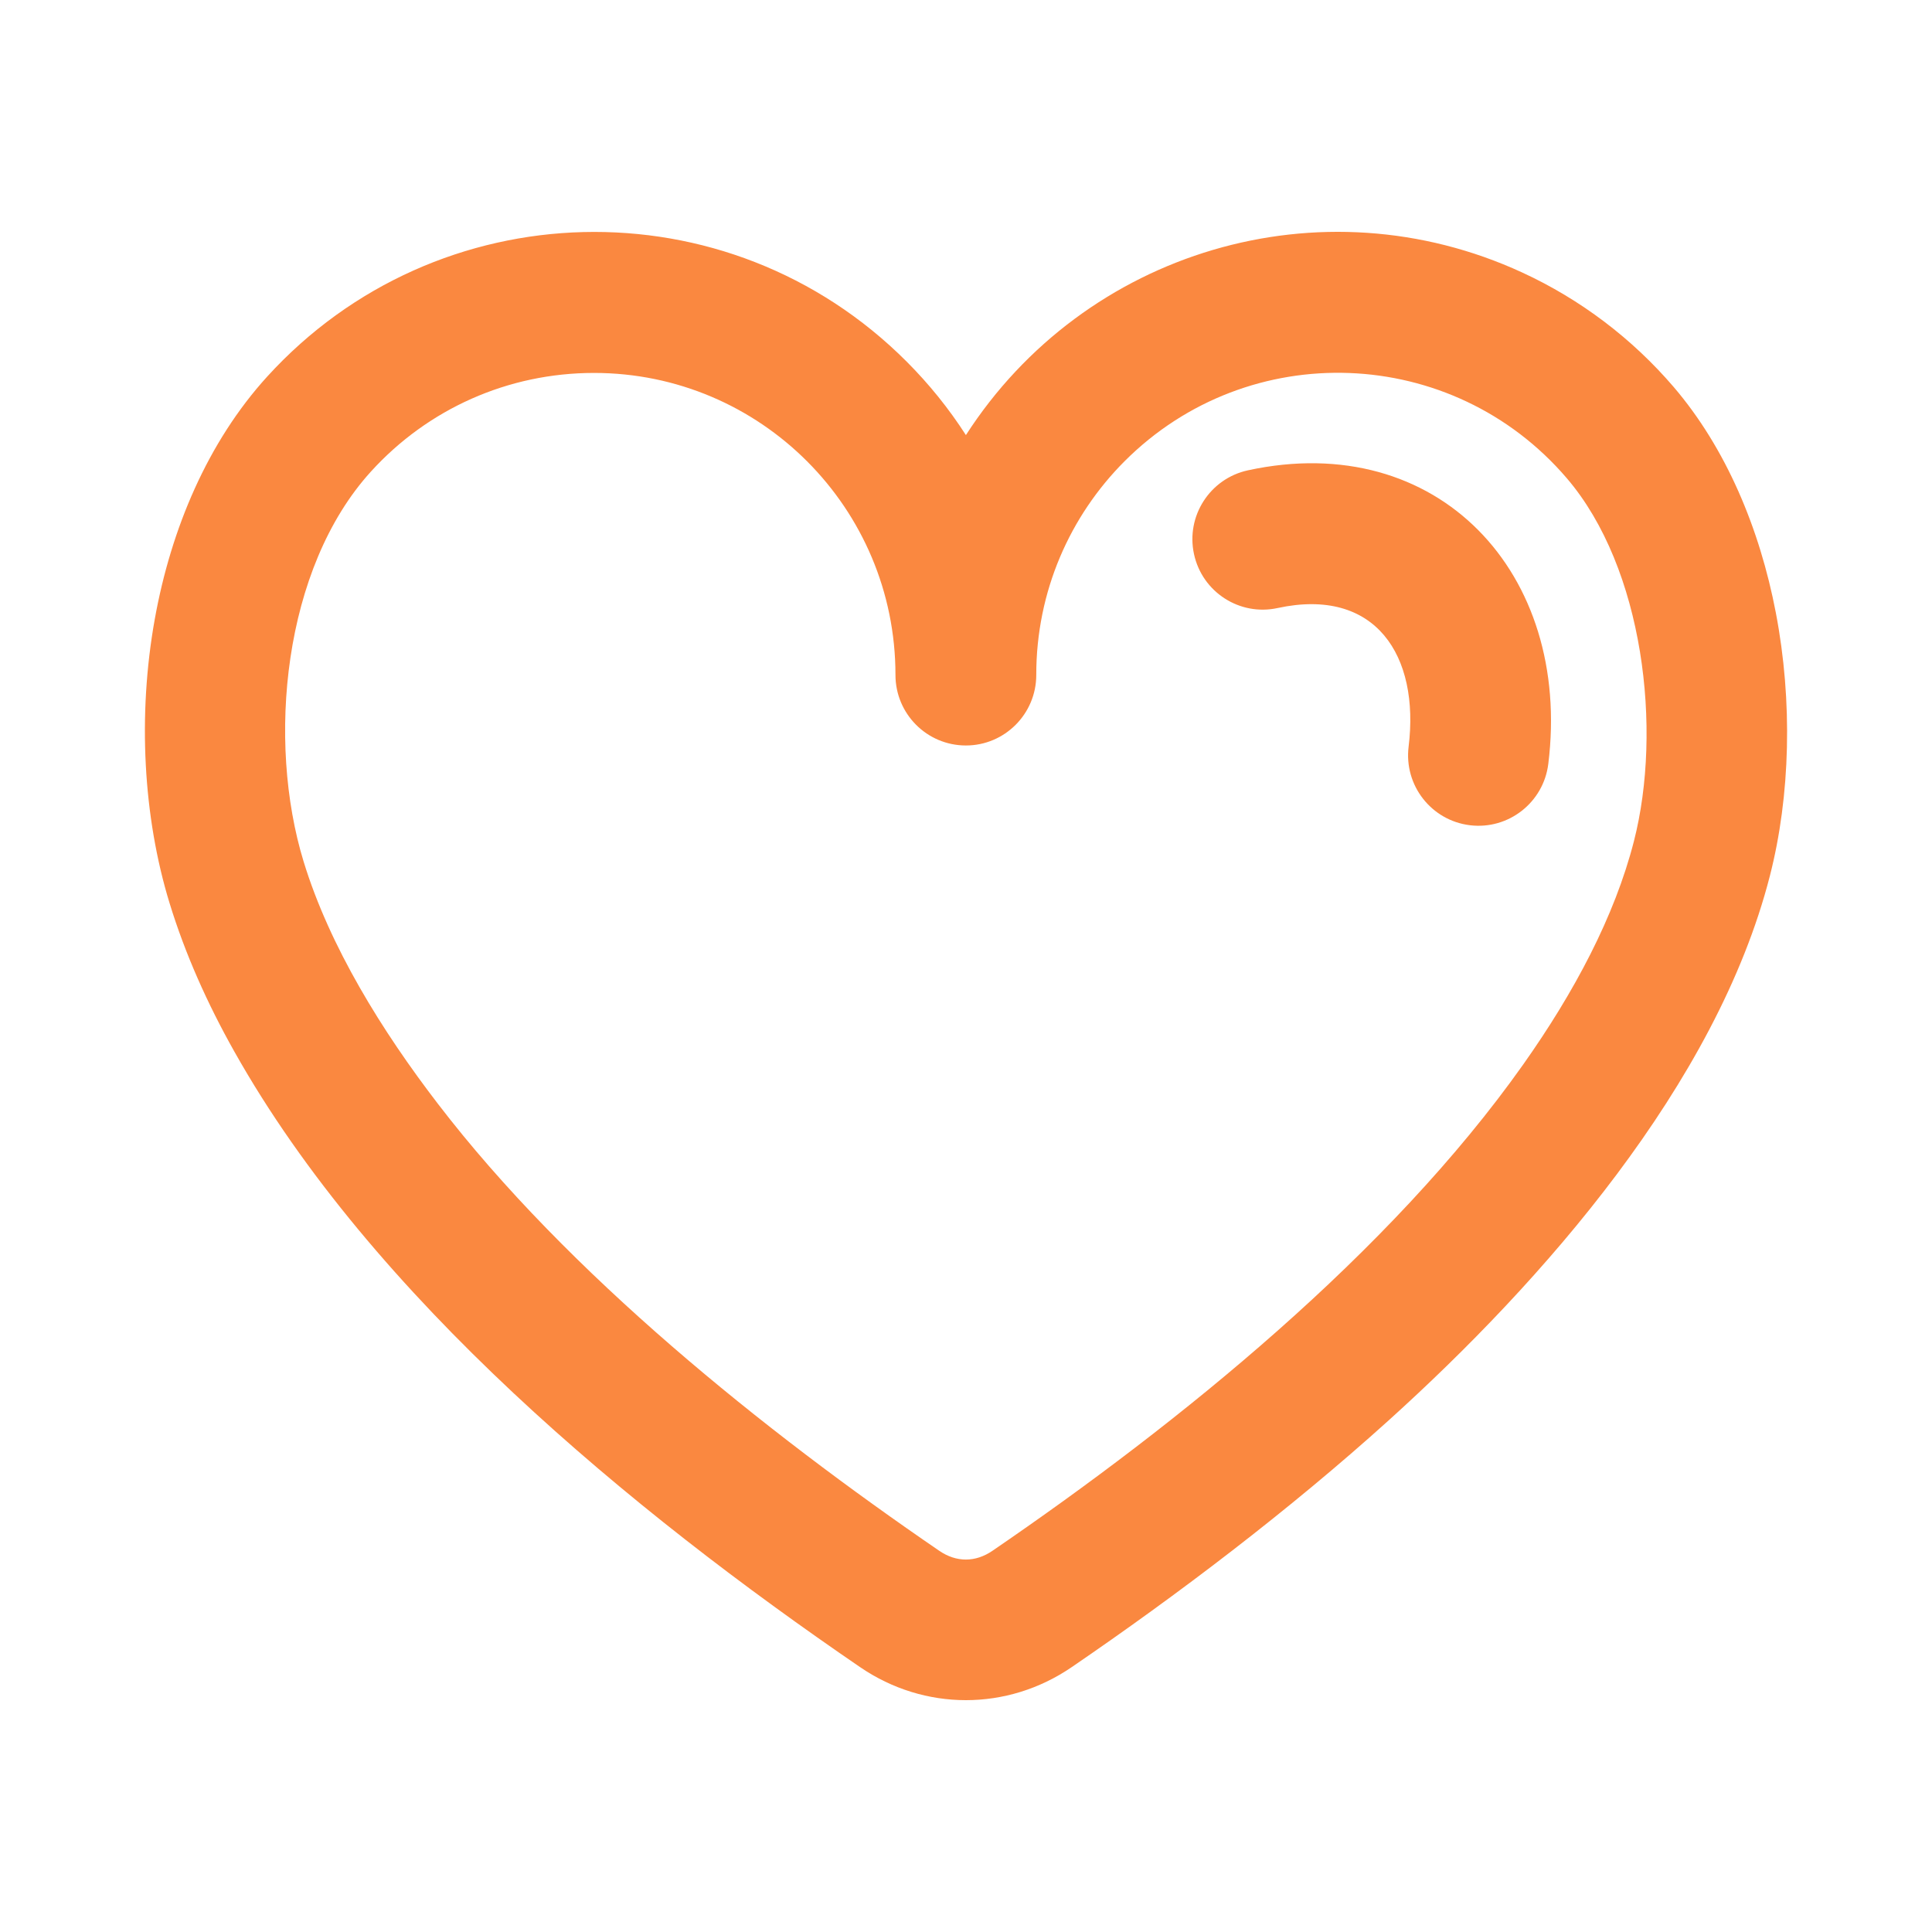 <?xml version="1.0" encoding="UTF-8"?> <svg xmlns="http://www.w3.org/2000/svg" viewBox="0 0 100.00 100.00" data-guides="{&quot;vertical&quot;:[],&quot;horizontal&quot;:[]}"><path fill="#fa8840" stroke="#fa8840" fill-opacity="1" stroke-width="0" stroke-opacity="1" color="rgb(51, 51, 51)" fill-rule="evenodd" id="tSvg9caf34341a" title="Path 3" d="M53.637 34.935C53.637 36.951 52.005 38.586 49.995 38.586C47.981 38.586 46.349 36.951 46.349 34.935C46.349 26.301 39.362 19.303 30.744 19.303C26.291 19.303 22.149 21.165 19.203 24.404C14.642 29.417 13.807 38.362 15.715 44.594C17.068 49.009 19.777 53.368 22.657 57.121C29.402 65.927 39.556 74.07 48.619 80.271C49.5 80.873 50.485 80.873 51.366 80.271C61.03 73.664 71.935 64.863 78.841 55.098C81.477 51.369 83.574 47.441 84.573 43.534C86.048 37.771 85.083 29.407 81.096 24.751C75.171 17.832 64.63 17.444 58.206 23.875C55.382 26.704 53.634 30.611 53.637 34.935ZM80.14 39.535C79.896 41.534 78.078 42.959 76.082 42.714C74.087 42.469 72.664 40.652 72.909 38.649C73.489 33.94 71.203 30.373 66.128 31.472C64.164 31.899 62.224 30.646 61.801 28.678C61.375 26.711 62.626 24.771 64.59 24.344C74.429 22.208 81.363 29.669 80.14 39.535ZM49.995 22.52C56.133 12.99 68.358 9.296 78.788 14.104C81.819 15.5 84.485 17.531 86.624 20.024C89.34 23.196 91.084 27.362 91.916 31.71C92.797 36.304 92.671 41.191 91.608 45.337C88.844 56.127 79.812 66.353 71.882 73.514C66.712 78.181 60.949 82.547 55.468 86.293C52.137 88.569 47.852 88.569 44.522 86.293C32.681 78.198 19.273 67.142 12.126 54.422C10.727 51.936 9.581 49.37 8.774 46.737C7.411 42.291 7.117 37.014 8.012 32.04C8.857 27.349 10.759 22.871 13.824 19.499C22.597 9.857 37.665 9.434 46.934 18.722C48.084 19.874 49.111 21.145 49.995 22.52Z" style=""></path><defs></defs></svg> 